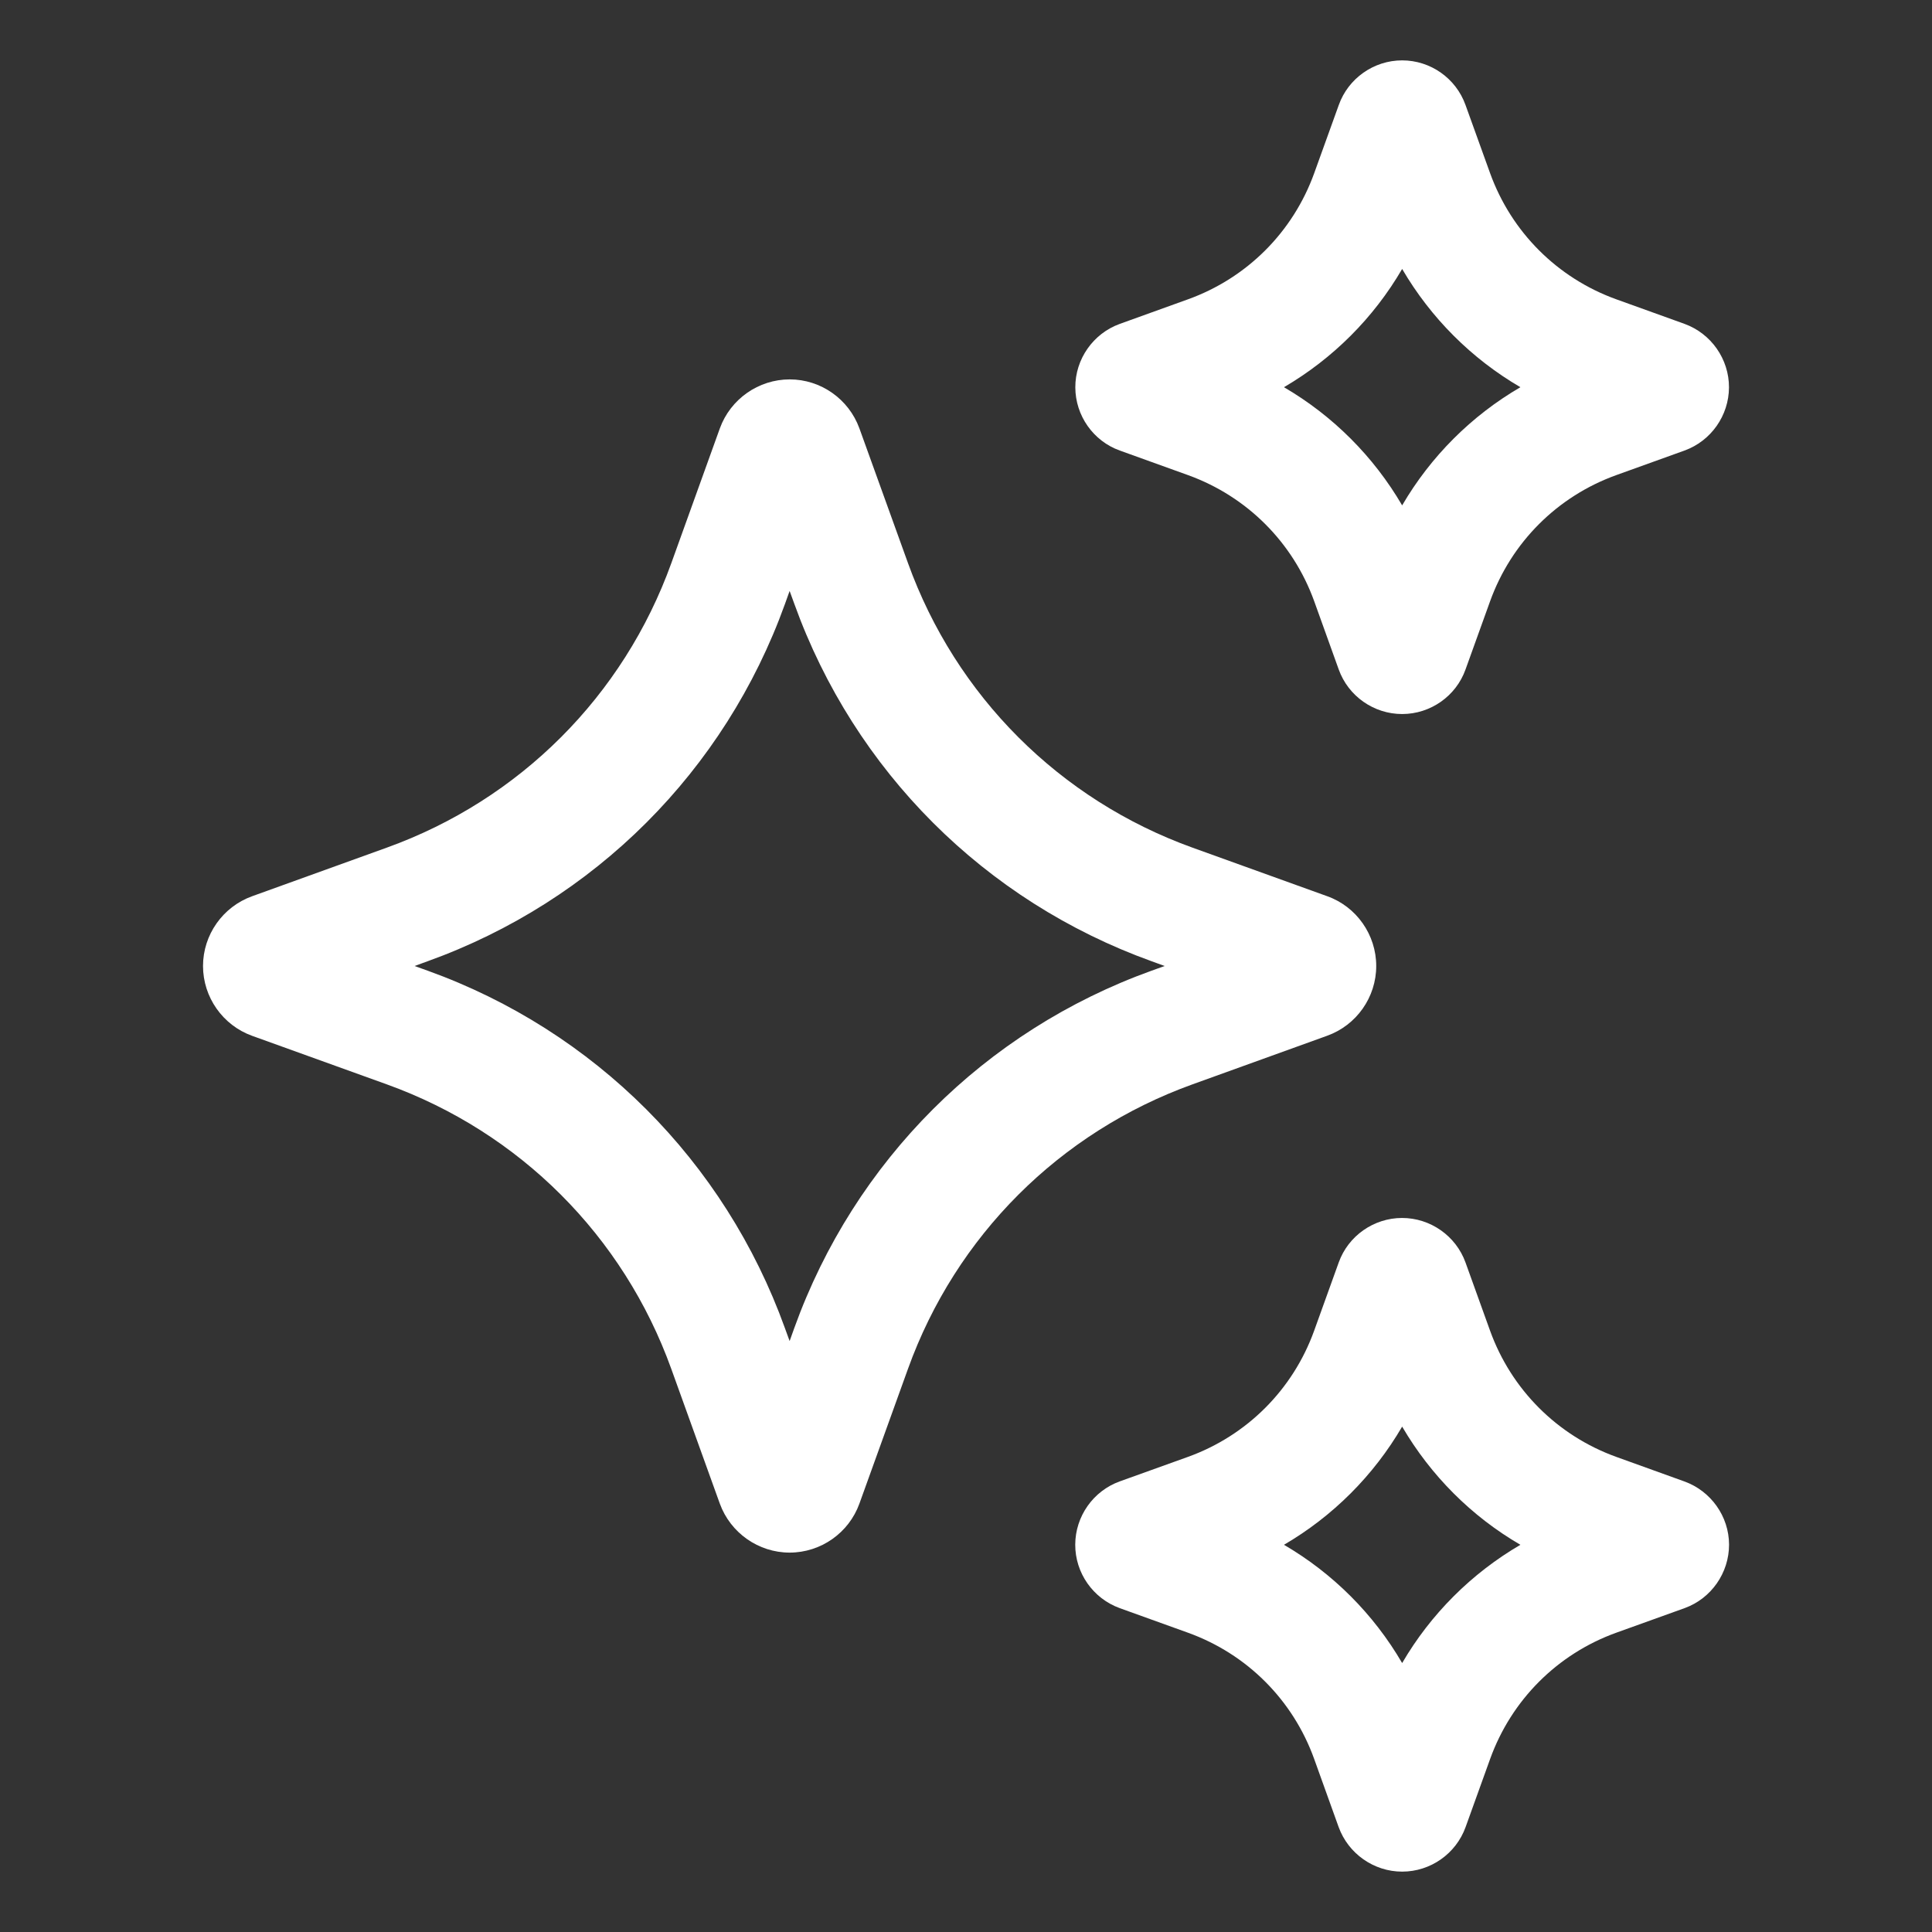 <svg width="24" height="24" viewBox="0 0 24 24" fill="none" xmlns="http://www.w3.org/2000/svg">
<rect x="0" y="0" width="24" height="24" fill="#333333" stroke="none"/>
<path d="M16.485 12.867C16.851 12.736 17.096 12.388 17.096 12C17.096 11.612 16.851 11.263 16.487 11.133L14.814 10.53C13.163 9.935 11.874 8.646 11.279 6.994L10.676 5.322C10.544 4.958 10.197 4.713 9.81 4.713C9.423 4.713 9.074 4.957 8.942 5.322L8.34 6.994C7.745 8.647 6.456 9.935 4.804 10.53L3.133 11.133C2.768 11.264 2.522 11.612 2.522 12C2.522 12.388 2.768 12.736 3.131 12.867L4.804 13.47C6.455 14.065 7.744 15.353 8.339 17.005L8.942 18.679C9.074 19.042 9.422 19.287 9.809 19.287C10.197 19.287 10.545 19.042 10.676 18.678L11.279 17.005C11.873 15.354 13.163 14.065 14.814 13.47L16.485 12.867ZM14.306 12.058C12.232 12.805 10.614 14.423 9.867 16.497L9.809 16.659L9.75 16.497C9.002 14.423 7.385 12.805 5.312 12.058L5.15 12L5.312 11.941C7.386 11.194 9.004 9.577 9.751 7.503L9.809 7.341L9.868 7.503C10.615 9.577 12.233 11.194 14.306 11.941L14.468 12L14.306 12.058Z" fill="white"/>
<path d="M13.911 5.597L14.758 5.902C15.491 6.167 16.062 6.738 16.326 7.47L16.63 8.316C16.749 8.648 17.066 8.87 17.418 8.87C17.769 8.87 18.087 8.648 18.205 8.317L18.51 7.47C18.774 6.737 19.346 6.166 20.078 5.902L20.925 5.597C21.255 5.478 21.477 5.162 21.478 4.812C21.479 4.462 21.258 4.144 20.925 4.023L20.078 3.718C19.346 3.454 18.774 2.882 18.51 2.15L18.205 1.304C18.086 0.972 17.77 0.75 17.418 0.75C17.066 0.75 16.749 0.973 16.631 1.304L16.326 2.15C16.062 2.883 15.49 3.454 14.758 3.718L13.909 4.024C13.579 4.144 13.357 4.461 13.358 4.812C13.359 5.163 13.581 5.479 13.911 5.597ZM17.418 3.341C17.774 3.95 18.279 4.455 18.887 4.81C18.278 5.165 17.773 5.67 17.418 6.278C17.063 5.67 16.558 5.165 15.95 4.81C16.558 4.454 17.063 3.95 17.418 3.341Z" fill="white"/>
<path d="M20.924 18.403L20.078 18.098C19.346 17.834 18.774 17.262 18.51 16.53L18.205 15.683C18.086 15.353 17.769 15.13 17.417 15.13C17.065 15.13 16.748 15.353 16.63 15.683L16.325 16.53C16.061 17.263 15.489 17.834 14.757 18.098L13.911 18.402C13.58 18.521 13.358 18.837 13.357 19.188C13.356 19.539 13.577 19.856 13.91 19.977L14.757 20.282C15.49 20.546 16.061 21.117 16.325 21.85L16.629 22.696C16.749 23.027 17.066 23.25 17.418 23.25C17.771 23.25 18.087 23.027 18.206 22.697L18.511 21.85C18.775 21.118 19.346 20.546 20.078 20.282L20.929 19.976C21.258 19.856 21.479 19.539 21.479 19.188C21.478 18.837 21.254 18.522 20.924 18.403ZM17.418 20.659C17.063 20.05 16.558 19.545 15.95 19.19C16.558 18.835 17.063 18.33 17.418 17.722C17.774 18.33 18.278 18.836 18.887 19.19C18.278 19.546 17.773 20.051 17.418 20.659Z" fill="white"/>
</svg>
